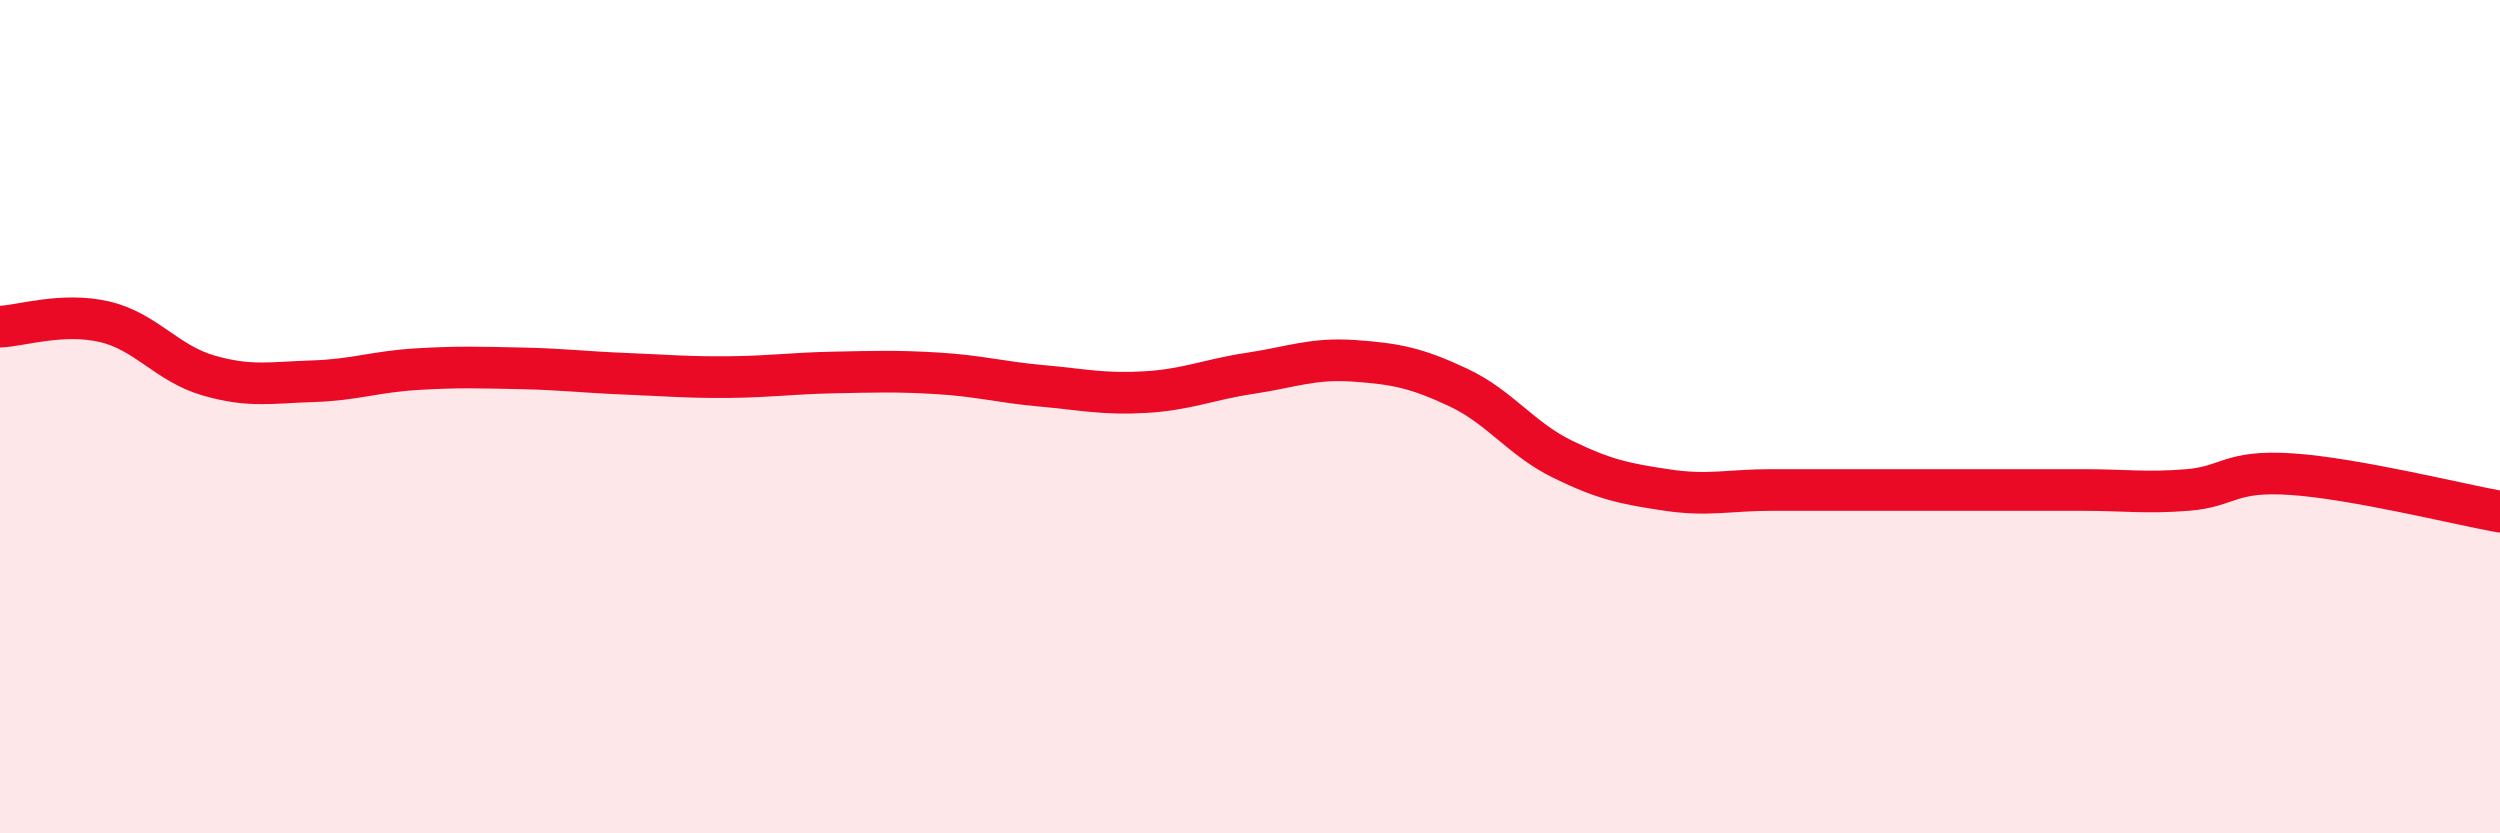 
    <svg width="60" height="20" viewBox="0 0 60 20" xmlns="http://www.w3.org/2000/svg">
      <path
        d="M 0,7.84 C 0.5,7.82 1.5,7.49 2.5,7.72 C 3.5,7.95 4,8.72 5,9.01 C 6,9.3 6.5,9.18 7.5,9.15 C 8.5,9.12 9,8.92 10,8.86 C 11,8.8 11.5,8.82 12.5,8.84 C 13.5,8.86 14,8.93 15,8.97 C 16,9.01 16.5,9.06 17.5,9.05 C 18.5,9.04 19,8.96 20,8.94 C 21,8.92 21.5,8.9 22.5,8.96 C 23.5,9.02 24,9.17 25,9.26 C 26,9.35 26.5,9.47 27.5,9.41 C 28.5,9.35 29,9.11 30,8.96 C 31,8.81 31.5,8.59 32.5,8.66 C 33.5,8.73 34,8.83 35,9.3 C 36,9.77 36.5,10.53 37.5,11.02 C 38.5,11.51 39,11.61 40,11.76 C 41,11.91 41.5,11.76 42.5,11.76 C 43.5,11.76 44,11.76 45,11.76 C 46,11.76 46.5,11.76 47.5,11.76 C 48.5,11.76 49,11.76 50,11.76 C 51,11.76 51.5,11.84 52.5,11.76 C 53.5,11.68 53.5,11.28 55,11.38 C 56.5,11.48 59,12.1 60,12.28L60 20L0 20Z"
        fill="#EB0A25"
        opacity="0.1"
        stroke-linecap="round"
        stroke-linejoin="round"
      />
      <path
        d="M 0,7.84 C 0.5,7.82 1.5,7.49 2.5,7.72 C 3.5,7.95 4,8.72 5,9.01 C 6,9.3 6.5,9.18 7.5,9.15 C 8.5,9.12 9,8.92 10,8.86 C 11,8.8 11.5,8.82 12.5,8.84 C 13.5,8.86 14,8.93 15,8.97 C 16,9.01 16.5,9.06 17.5,9.05 C 18.5,9.04 19,8.96 20,8.94 C 21,8.92 21.5,8.9 22.5,8.96 C 23.5,9.02 24,9.17 25,9.26 C 26,9.35 26.5,9.47 27.5,9.41 C 28.5,9.35 29,9.11 30,8.96 C 31,8.81 31.5,8.59 32.5,8.66 C 33.5,8.73 34,8.83 35,9.3 C 36,9.77 36.5,10.53 37.5,11.02 C 38.5,11.51 39,11.61 40,11.76 C 41,11.91 41.5,11.76 42.5,11.76 C 43.5,11.76 44,11.76 45,11.76 C 46,11.76 46.5,11.76 47.5,11.76 C 48.5,11.76 49,11.76 50,11.76 C 51,11.76 51.5,11.84 52.5,11.76 C 53.5,11.68 53.5,11.28 55,11.38 C 56.5,11.48 59,12.1 60,12.28"
        stroke="#EB0A25"
        stroke-width="1"
        fill="none"
        stroke-linecap="round"
        stroke-linejoin="round"
      />
    </svg>
  